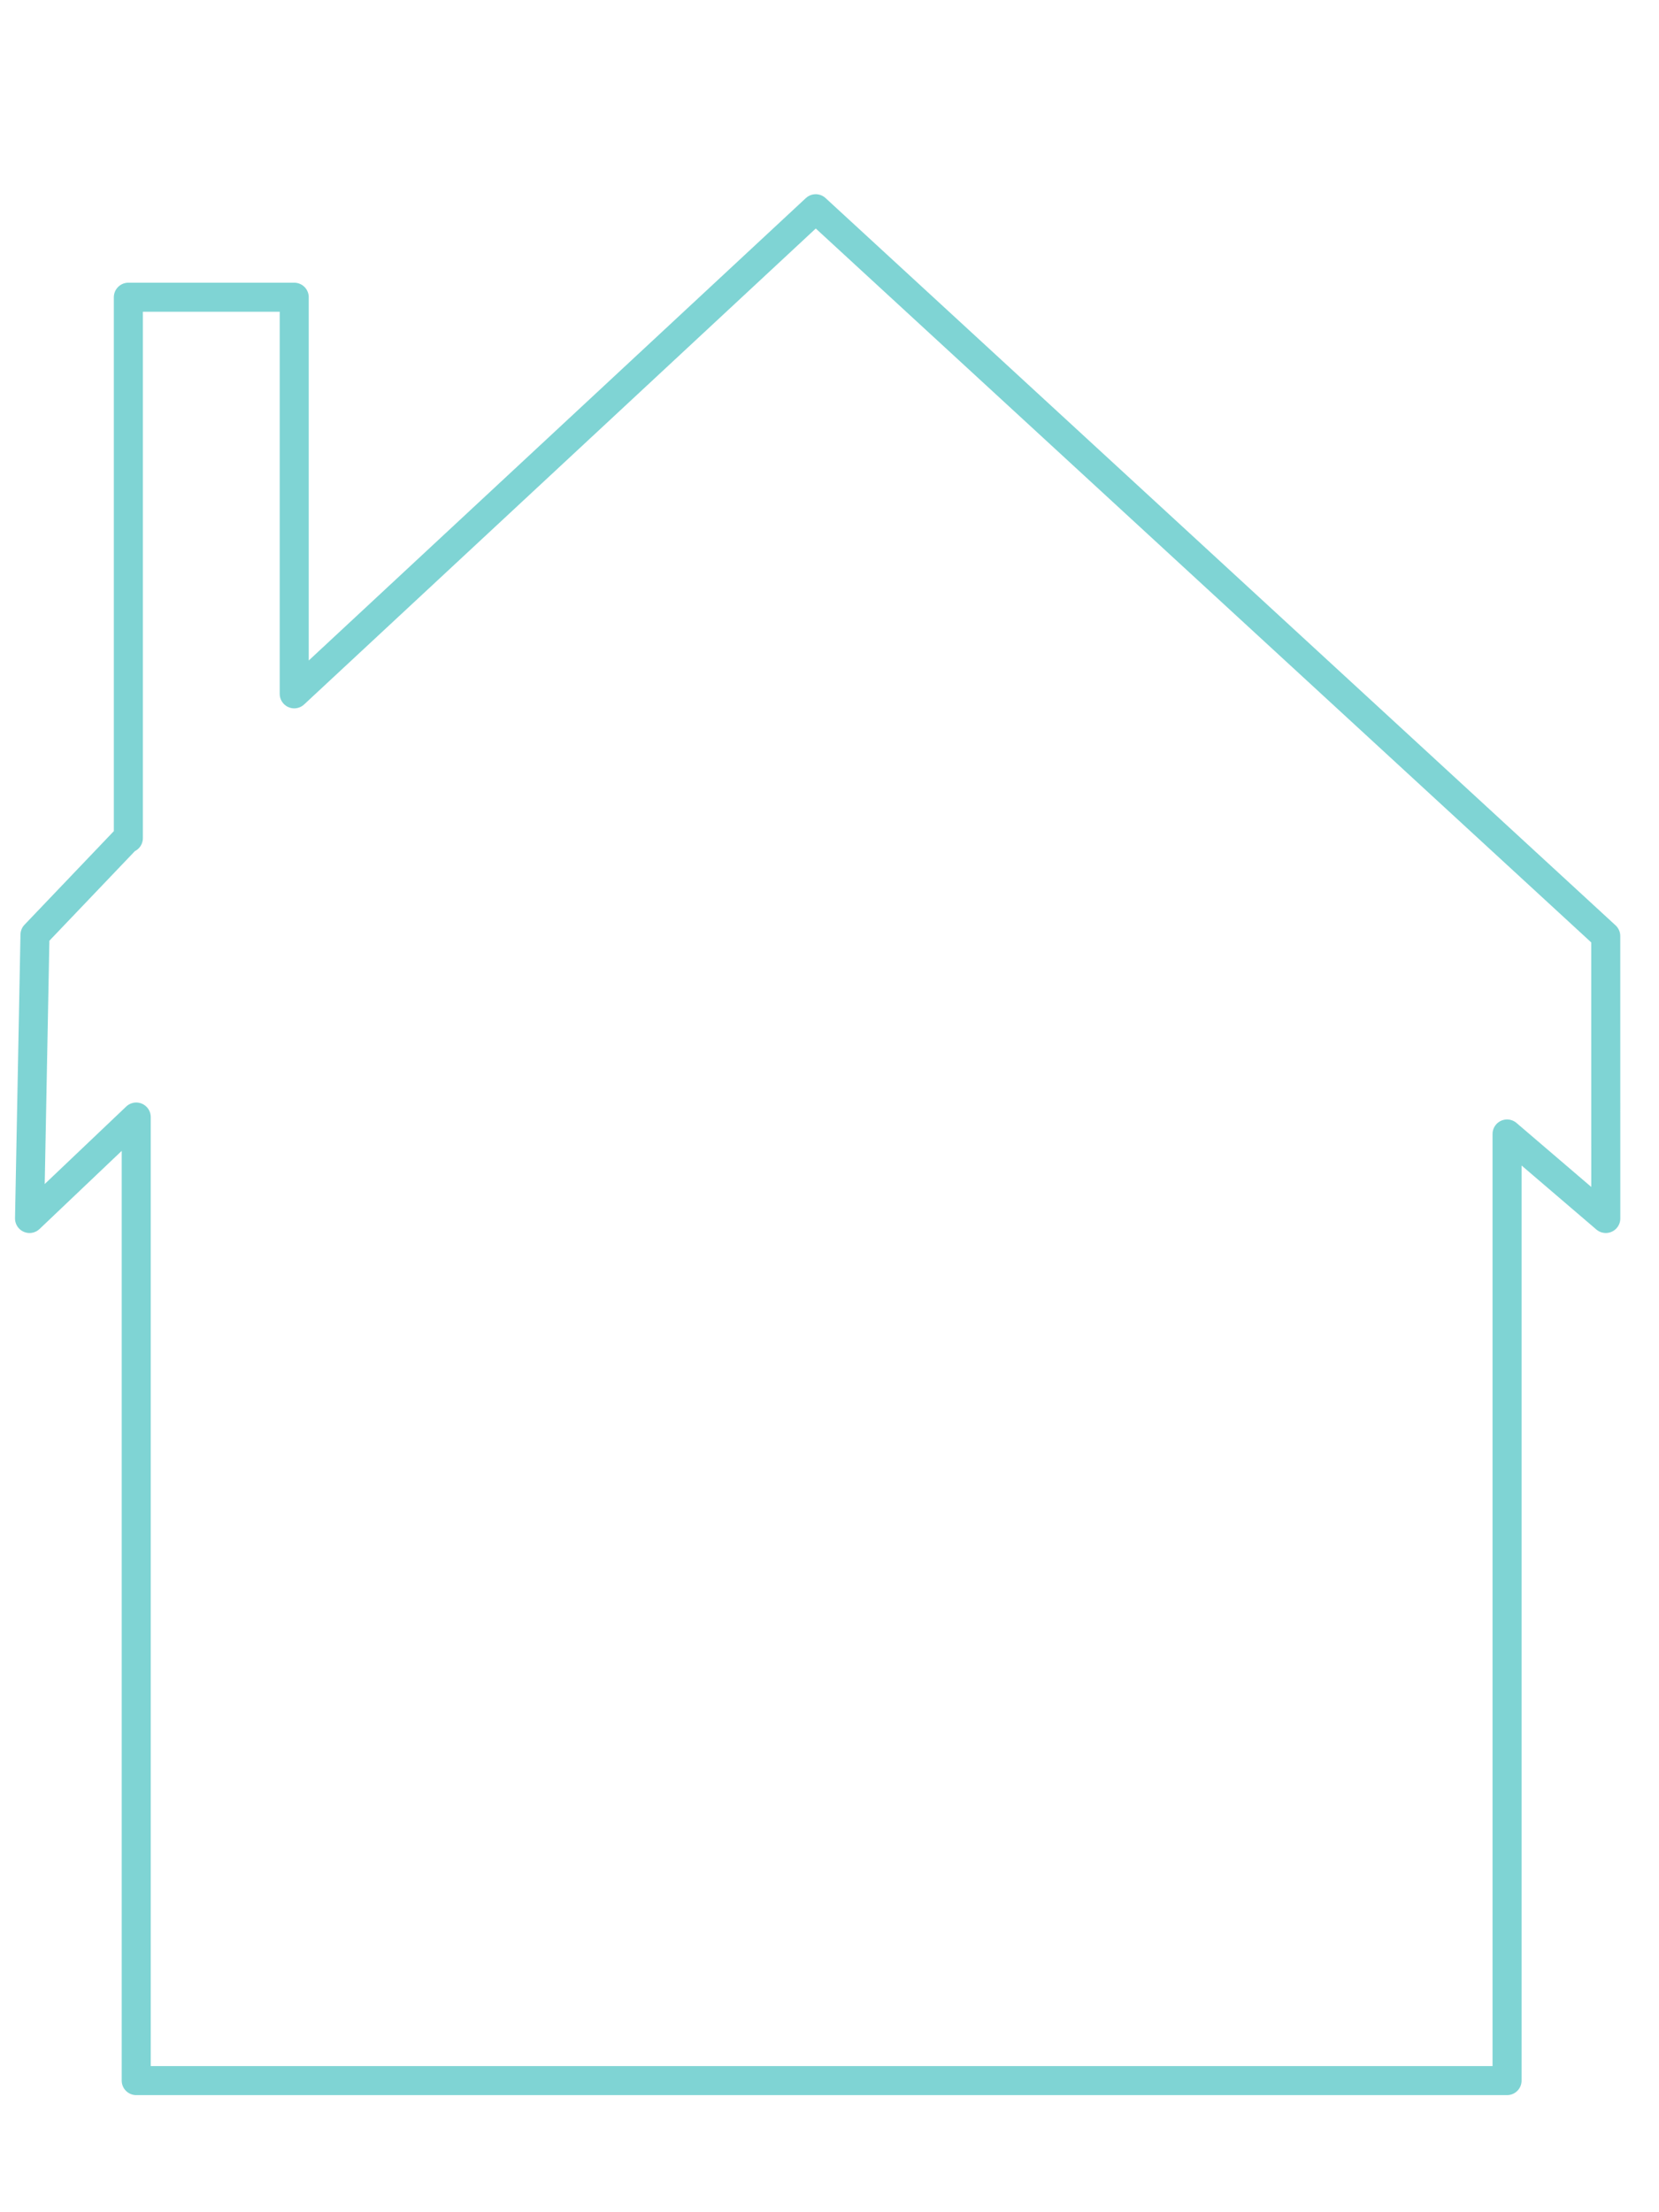 <?xml version="1.0"?><svg width="1200" height="1600" xmlns="http://www.w3.org/2000/svg">
 <g>
  <title>Layer 1</title>
  <g id="layer1">
   <path fill="none" stroke="#7fd4d4" stroke-width="21" stroke-linecap="round" stroke-linejoin="round" stroke-miterlimit="4" id="rect3464" d="m1161.48,677.004l0.03,204.274l-71.41,-61.121l0,684.653l-991.566,0l0,-696.905l-77.17,73.373l3.935,-205.176l66.71,-69.904l0.83,0l0,-391.231l119.978,0l0,286.853l377.212,-350.848l571.451,526.032l0,0l0,-0z"/>
  </g>
 </g>
</svg>